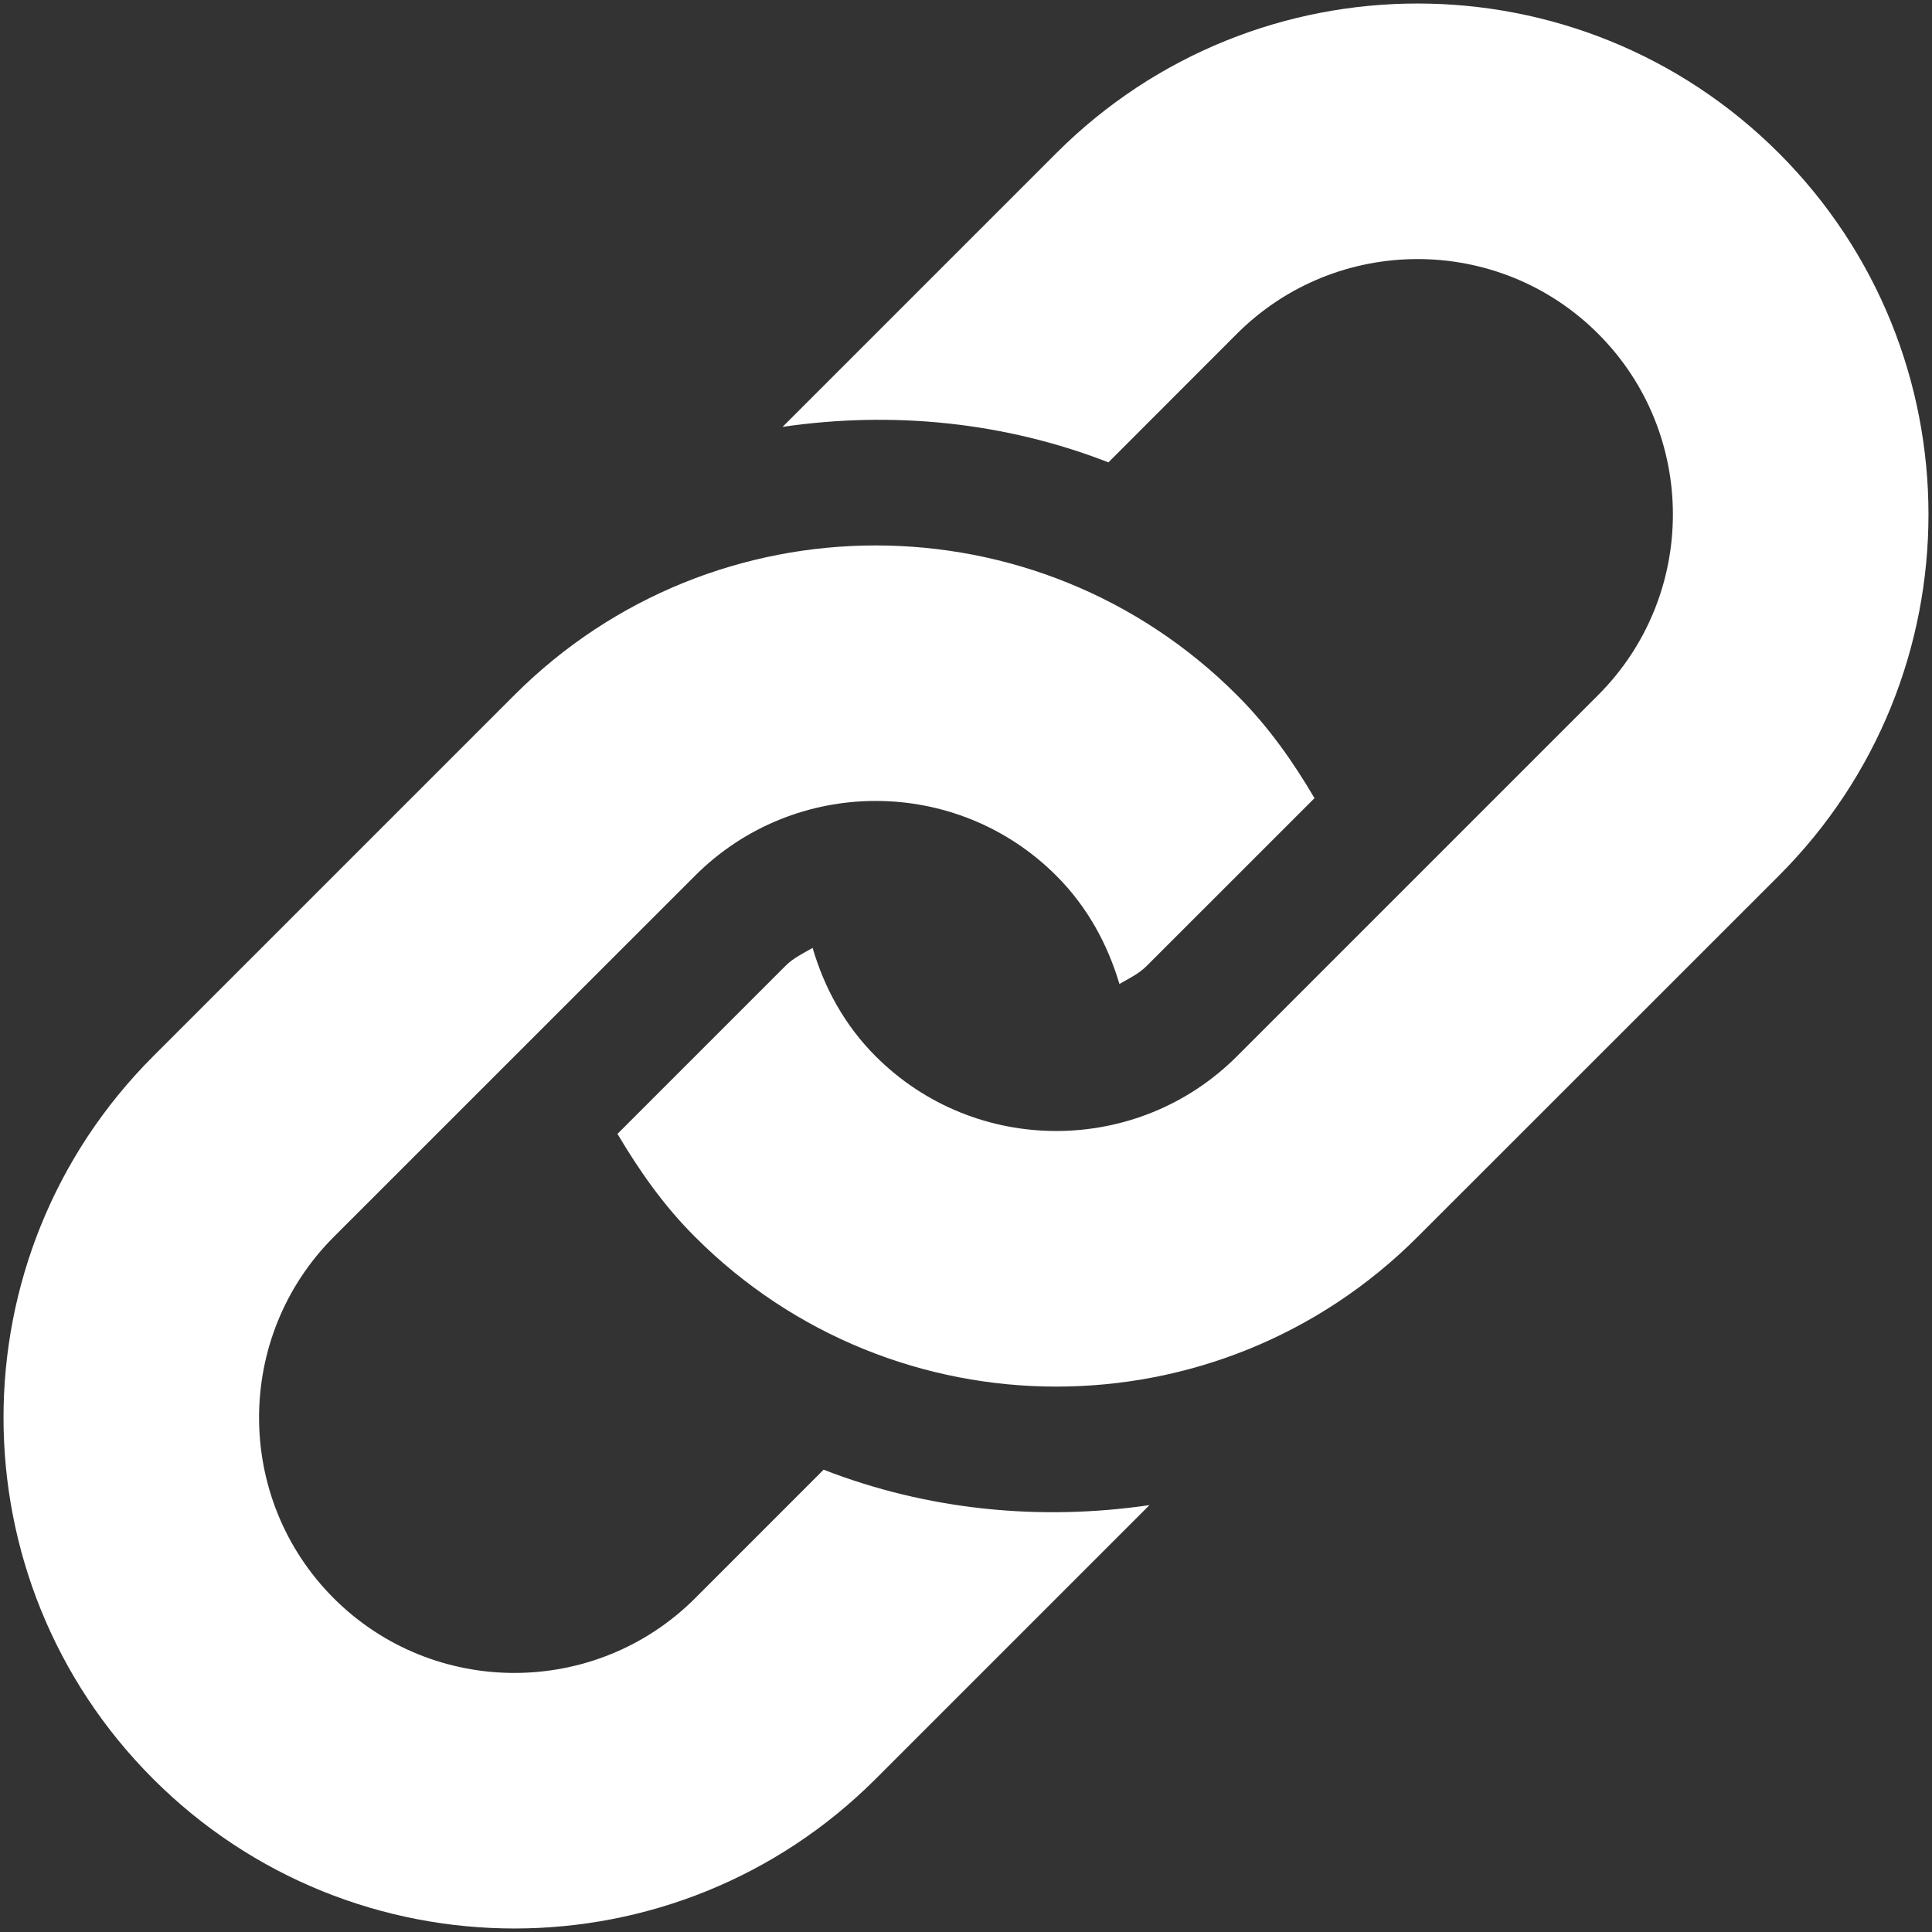 <?xml version="1.0" encoding="UTF-8"?> <svg xmlns="http://www.w3.org/2000/svg" width="346" height="346" viewBox="0 0 346 346" fill="none"><rect x="0" y="0" width="346" height="346" fill="#333333" stroke="none"/> <path d="M318.58 156.826L253.864 221.519C218.144 257.261 160.198 257.261 124.478 221.519C118.848 215.912 114.448 209.59 110.583 203.067L140.651 172.998C142.081 171.557 143.846 170.731 145.532 169.76C147.609 176.864 151.239 183.587 156.824 189.172C174.662 207.021 203.692 206.999 221.518 189.172L286.211 124.478C304.06 106.63 304.06 77.611 286.211 59.774C268.384 41.936 239.367 41.936 221.518 59.774L198.508 82.805C179.845 75.534 159.728 73.579 140.148 76.45L189.17 27.427C224.913 -8.304 282.837 -8.304 318.579 27.427C354.3 63.159 354.3 121.095 318.58 156.826ZM147.498 263.204L124.478 286.235C106.64 304.062 77.61 304.062 59.773 286.235C41.935 268.386 41.935 239.368 59.773 221.52L124.478 156.827C142.327 138.978 171.334 138.978 189.171 156.827C194.745 162.4 198.375 169.124 200.475 176.217C202.173 175.234 203.915 174.43 205.345 173L235.414 142.943C231.571 136.398 227.148 130.098 221.518 124.48C185.798 88.749 127.852 88.749 92.12 124.48L27.427 189.173C-8.304 224.915 -8.304 282.84 27.427 318.582C63.158 354.302 121.094 354.302 156.825 318.582L205.859 269.548C186.267 272.43 166.151 270.464 147.498 263.204Z" fill="white"></path> </svg> 